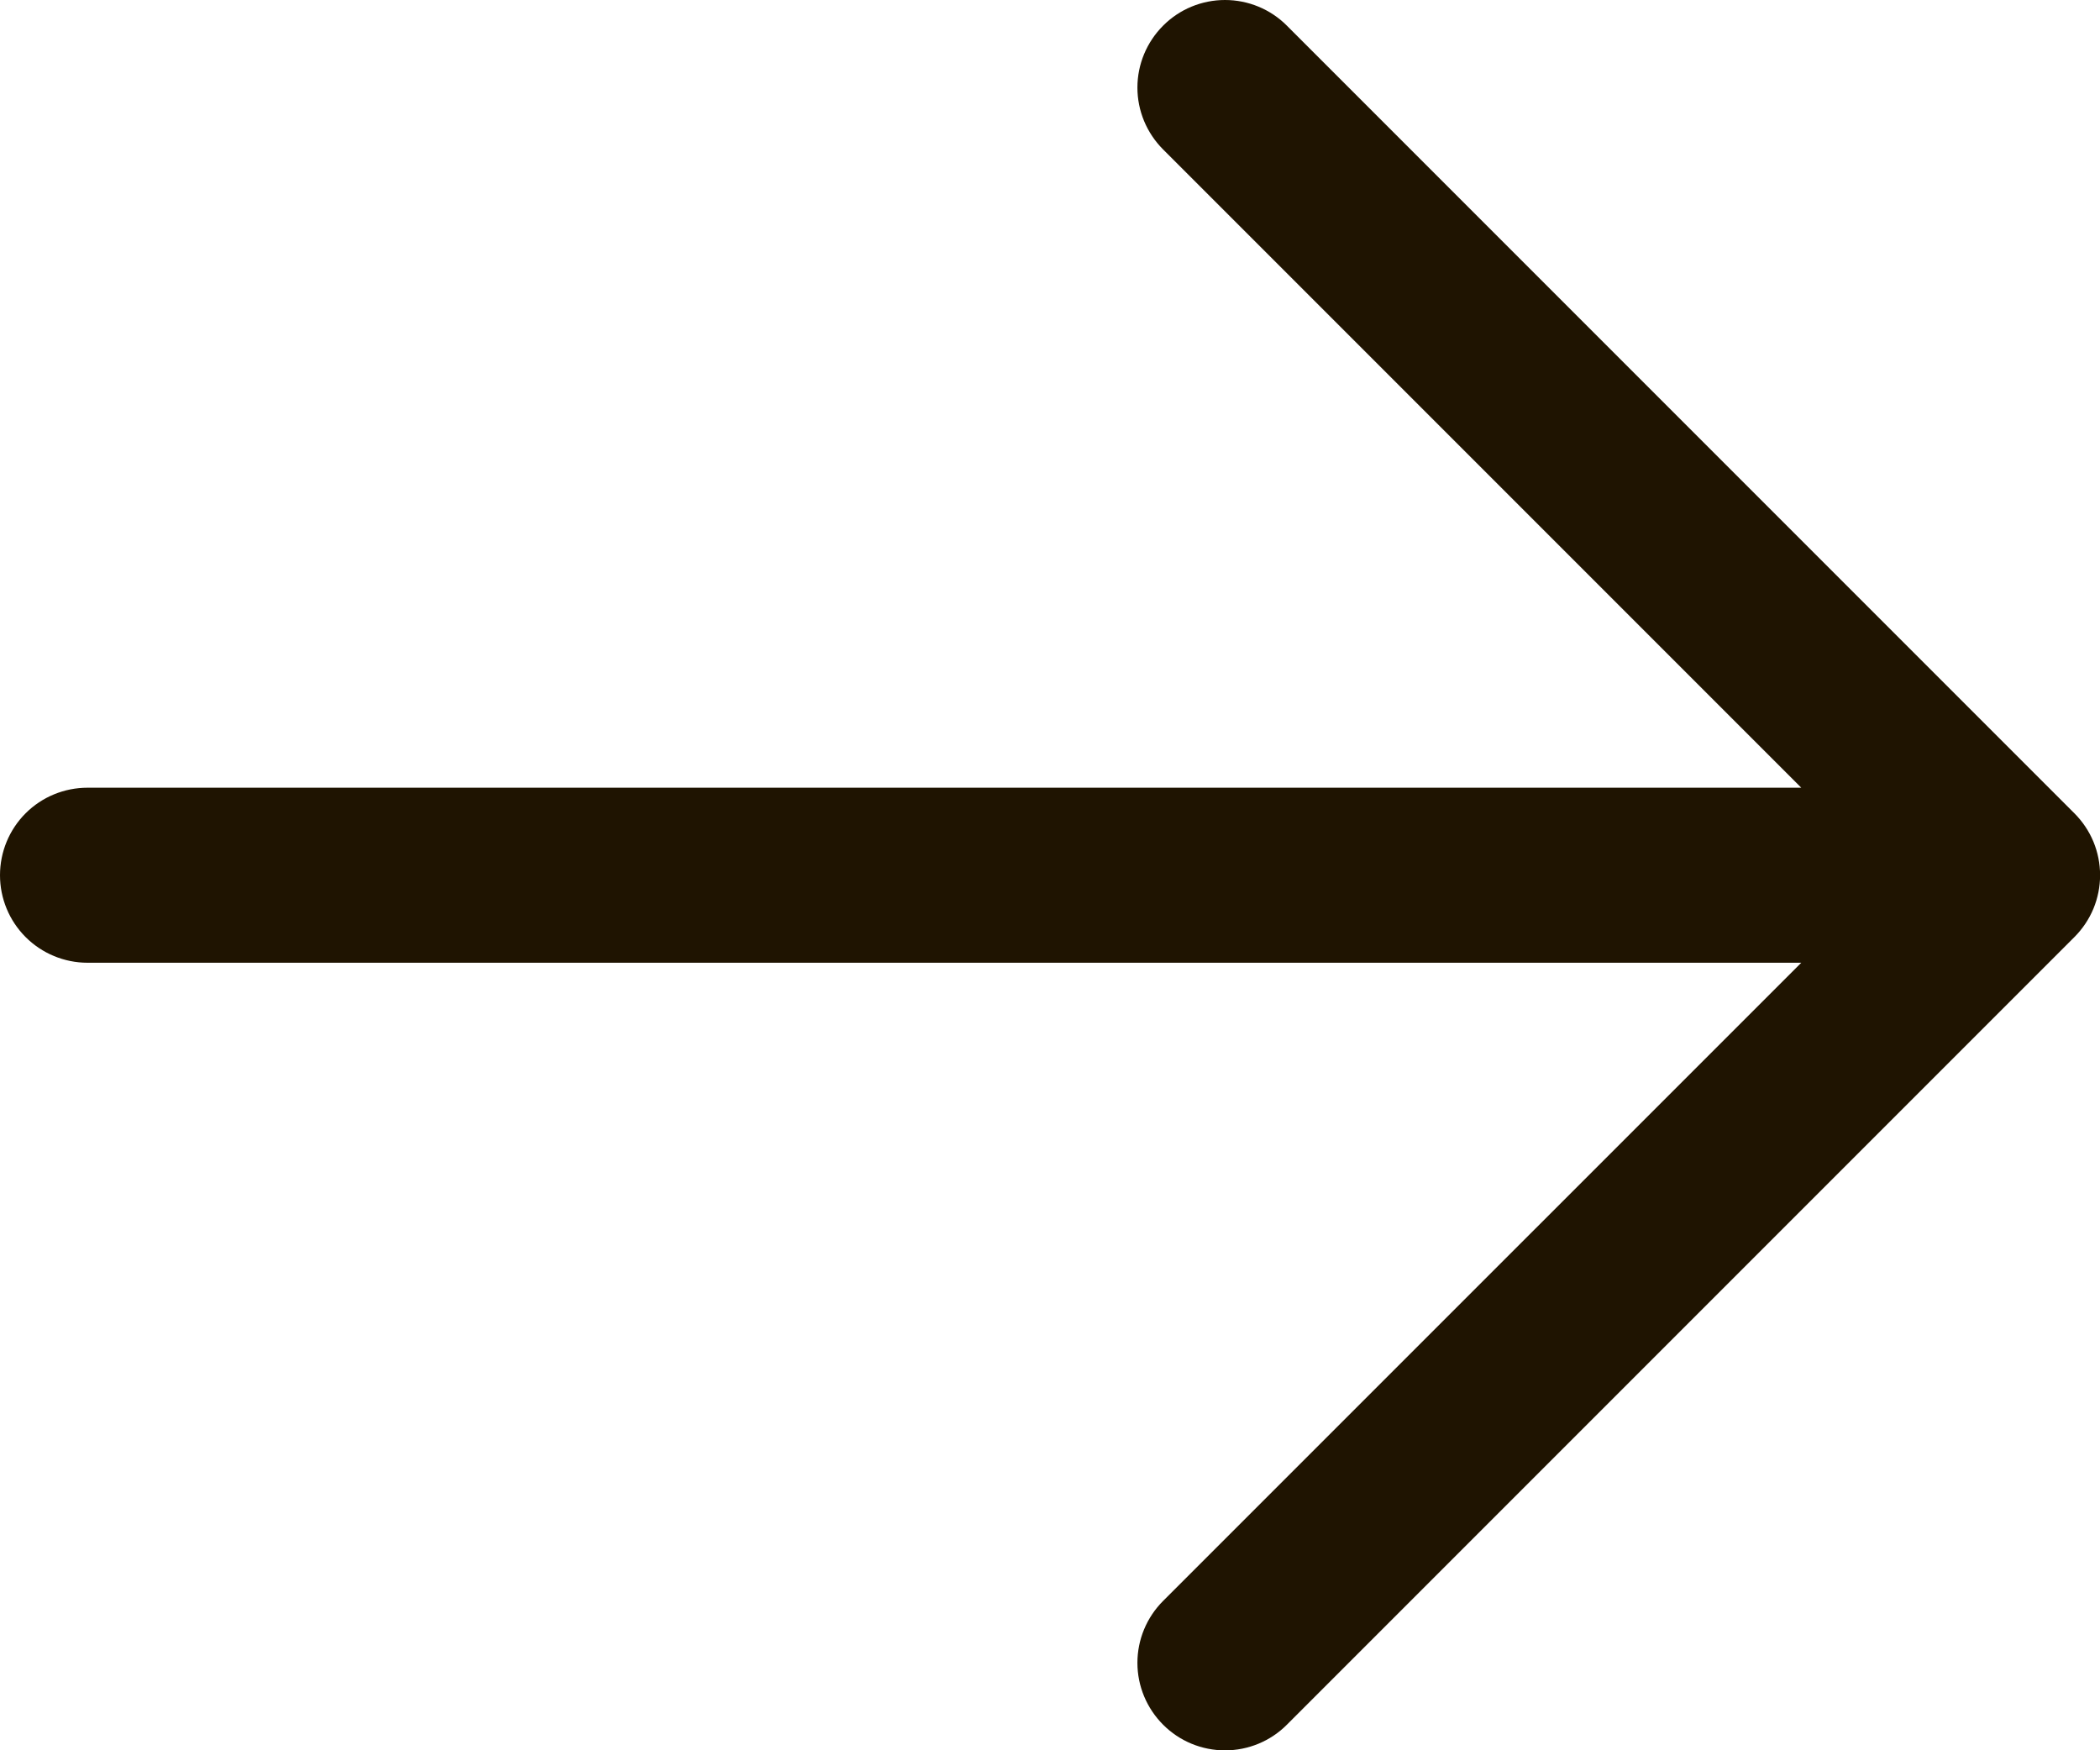 <svg width="24" height="20" viewBox="0 0 24 20" fill="none" xmlns="http://www.w3.org/2000/svg">
<path d="M23.707 10.708L14.707 19.708C14.52 19.896 14.265 20.001 14 20.001C13.735 20.001 13.48 19.896 13.293 19.708C13.105 19.52 12.999 19.266 12.999 19.001C12.999 18.735 13.105 18.481 13.293 18.293L20.586 11.001H1C0.735 11.001 0.48 10.895 0.293 10.708C0.105 10.52 0 10.266 0 10.001C0 9.735 0.105 9.481 0.293 9.293C0.48 9.106 0.735 9.001 1 9.001H20.586L13.293 1.708C13.105 1.52 12.999 1.266 12.999 1.001C12.999 0.735 13.105 0.481 13.293 0.293C13.48 0.105 13.735 0 14 0C14.265 0 14.52 0.105 14.707 0.293L23.707 9.293C23.8 9.386 23.874 9.496 23.925 9.618C23.975 9.739 24.001 9.869 24.001 10.001C24.001 10.132 23.975 10.262 23.925 10.383C23.874 10.505 23.8 10.615 23.707 10.708Z" fill="#1F1401"/>
</svg>
